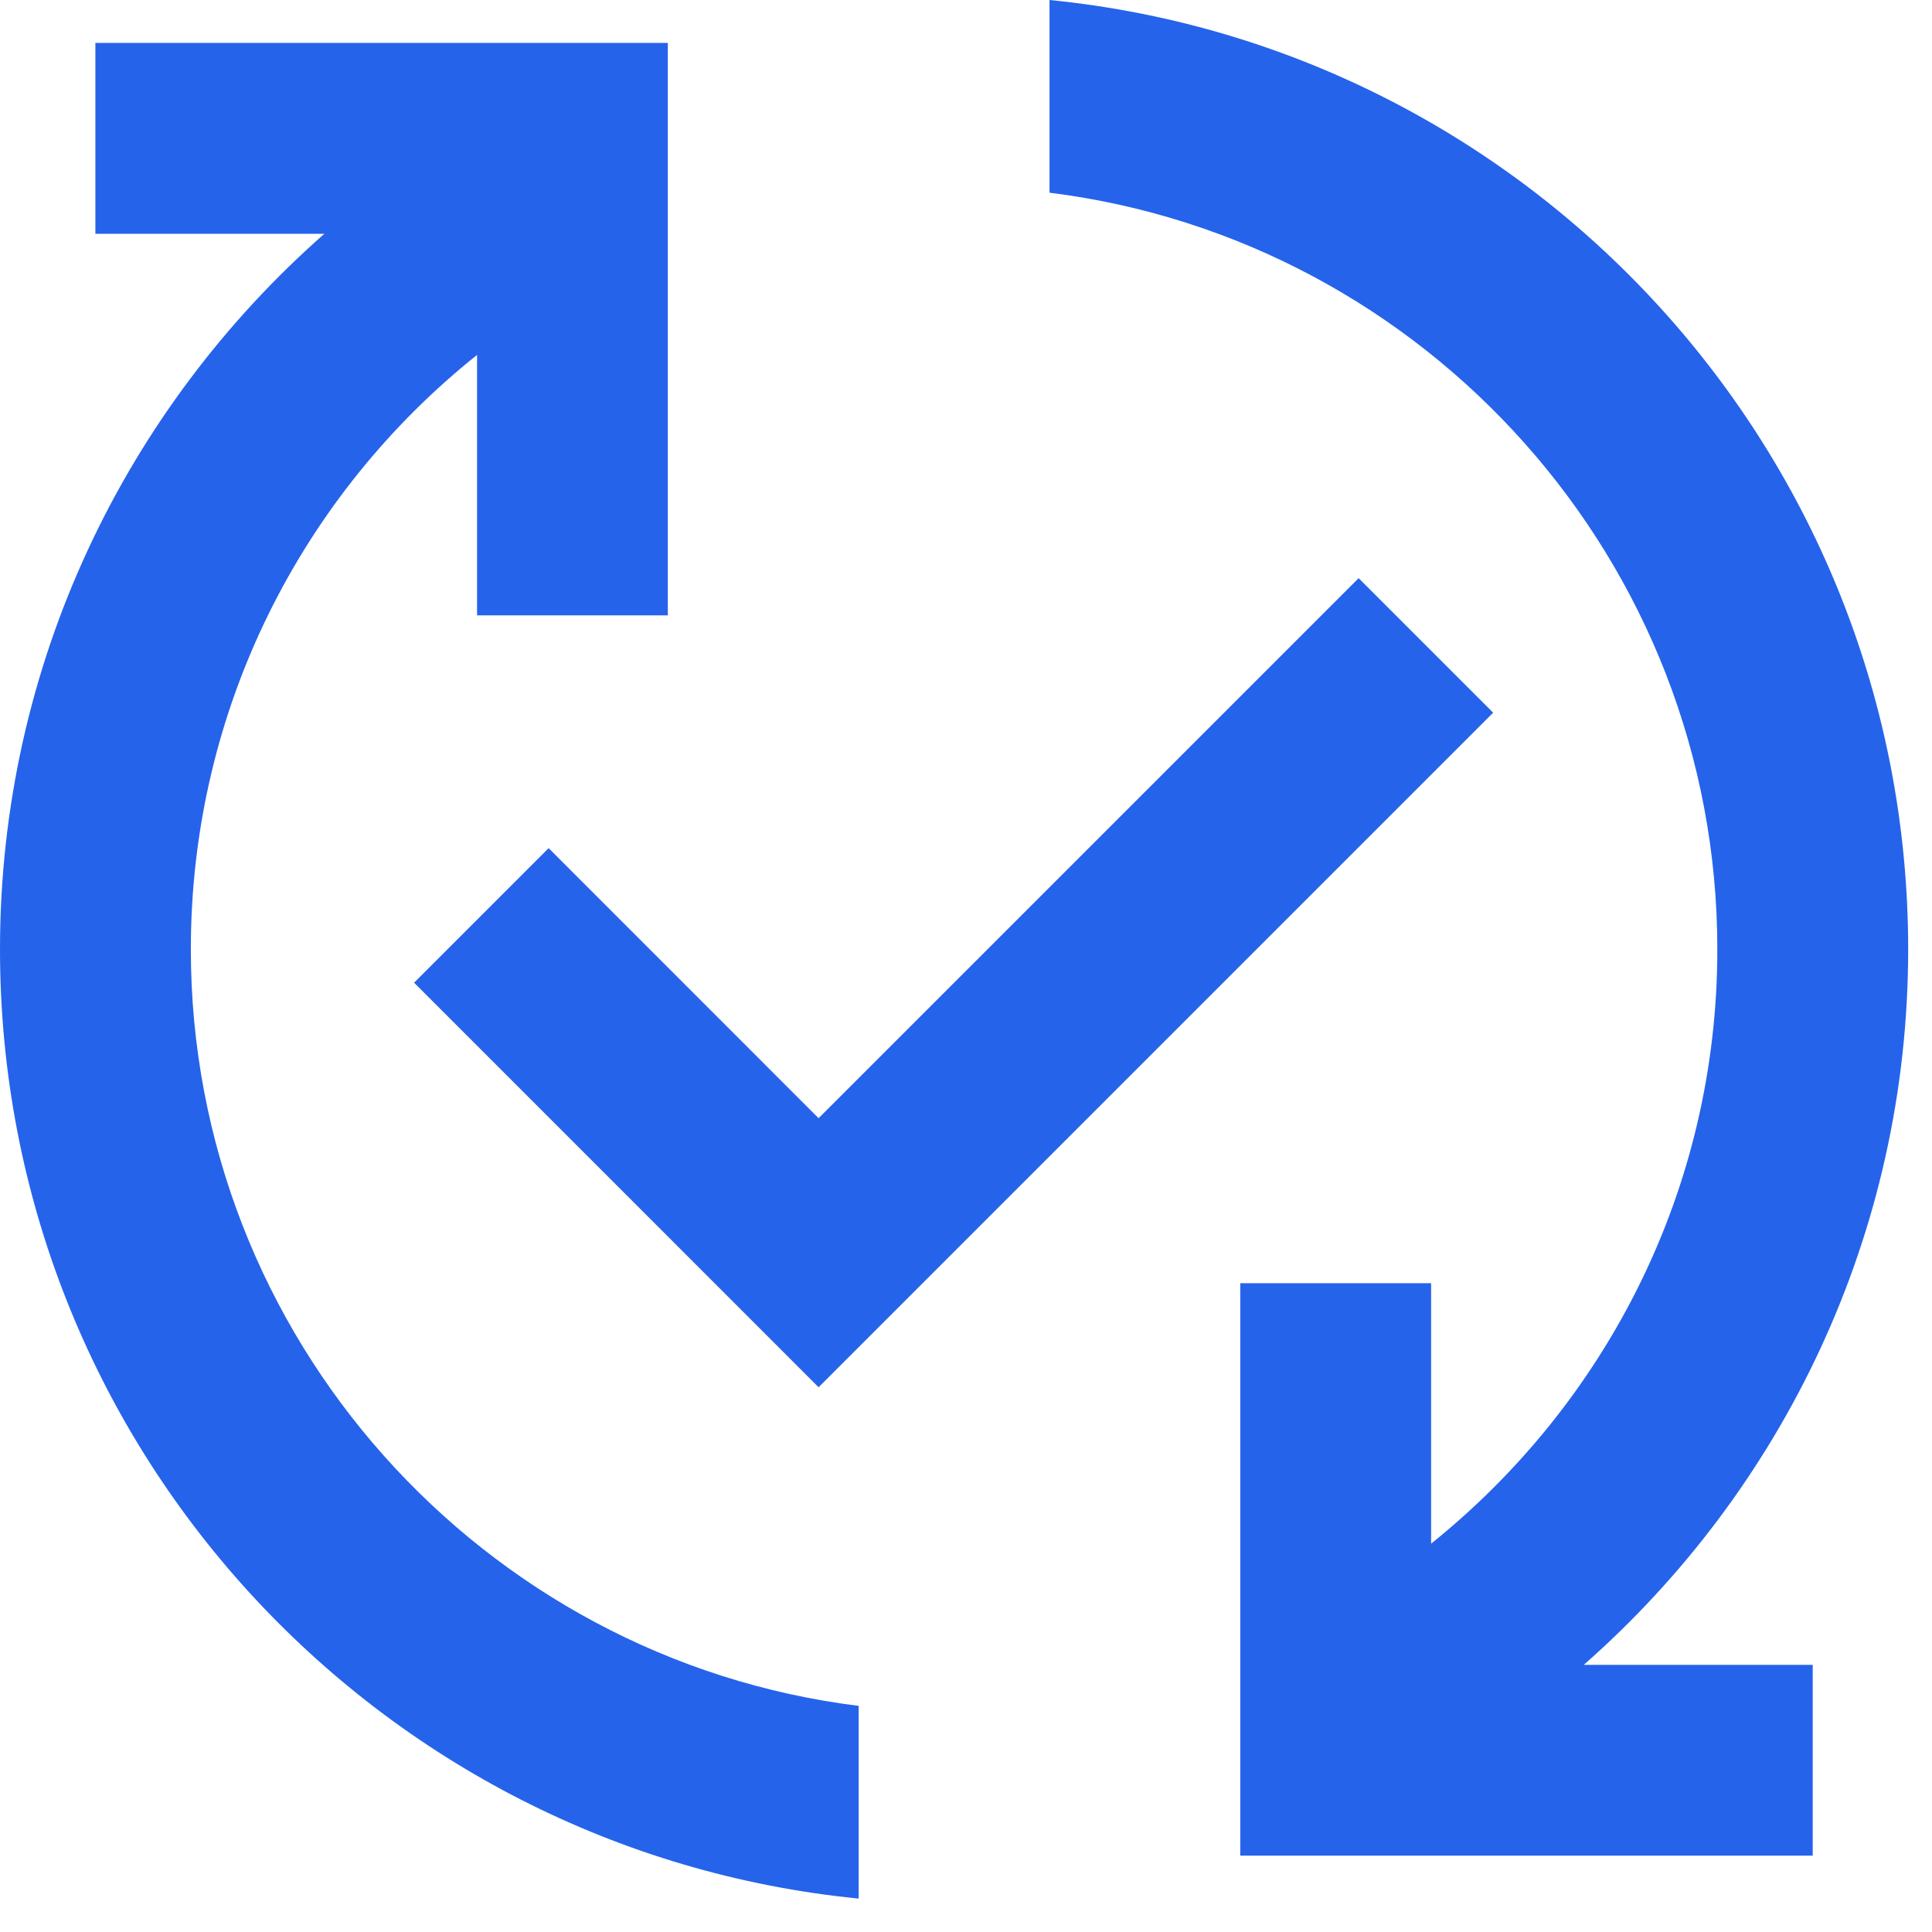 <?xml version="1.0" encoding="utf-8"?>
<svg xmlns="http://www.w3.org/2000/svg" fill="none" height="100%" overflow="visible" preserveAspectRatio="none" style="display: block;" viewBox="0 0 27 27" width="100%">
<path d="M22.133 23.267H25.333V25.933H17.333V17.933H20V21.573C22.44 19.613 24 16.627 24 13.267C24 7.84 19.92 3.347 14.667 2.693V0C21.4 0.667 26.667 6.347 26.667 13.267C26.667 17.253 24.907 20.827 22.133 23.267ZM2.667 13.267C2.667 9.907 4.227 6.907 6.667 4.96V8.6H9.333V0.6H1.333V3.267H4.533C1.76 5.707 0 9.28 0 13.267C0 20.187 5.267 25.867 12 26.533V23.84C6.747 23.187 2.667 18.693 2.667 13.267ZM18.987 8.08L11.44 15.627L7.667 11.853L5.787 13.733L11.44 19.387L20.867 9.96L18.987 8.08Z" fill="#2563EB" id="Vector"/>
</svg>